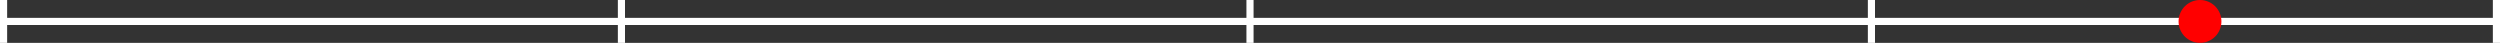 <?xml version="1.0" encoding="UTF-8"?>
<svg xmlns="http://www.w3.org/2000/svg" viewBox="0 0 350 6">
  <rect x="0" y="0" width="350" height="6" fill="#333333" stroke="none"/>
  <line x1="0" y1="3px" x2="350" y2="3" style="stroke:white;stroke-width:1;"></line>
  <line x1="0.5" y1="0px" x2="0.5" y2="6" style="stroke:white;stroke-width:1;"></line>
  <line x1="87" y1="0px" x2="87" y2="6" style="stroke:white;stroke-width:1;"></line>
  <line x1="175" y1="0px" x2="175" y2="6" style="stroke:white;stroke-width:1;"></line>
  <line x1="262" y1="0px" x2="262" y2="6" style="stroke:white;stroke-width:1;"></line>
  <line x1="349.5" y1="0px" x2="349.5" y2="6" style="stroke:white;stroke-width:1;"></line>
  <circle style="fill:red;" cx="308" cy="3" r="3"></circle>
</svg>
